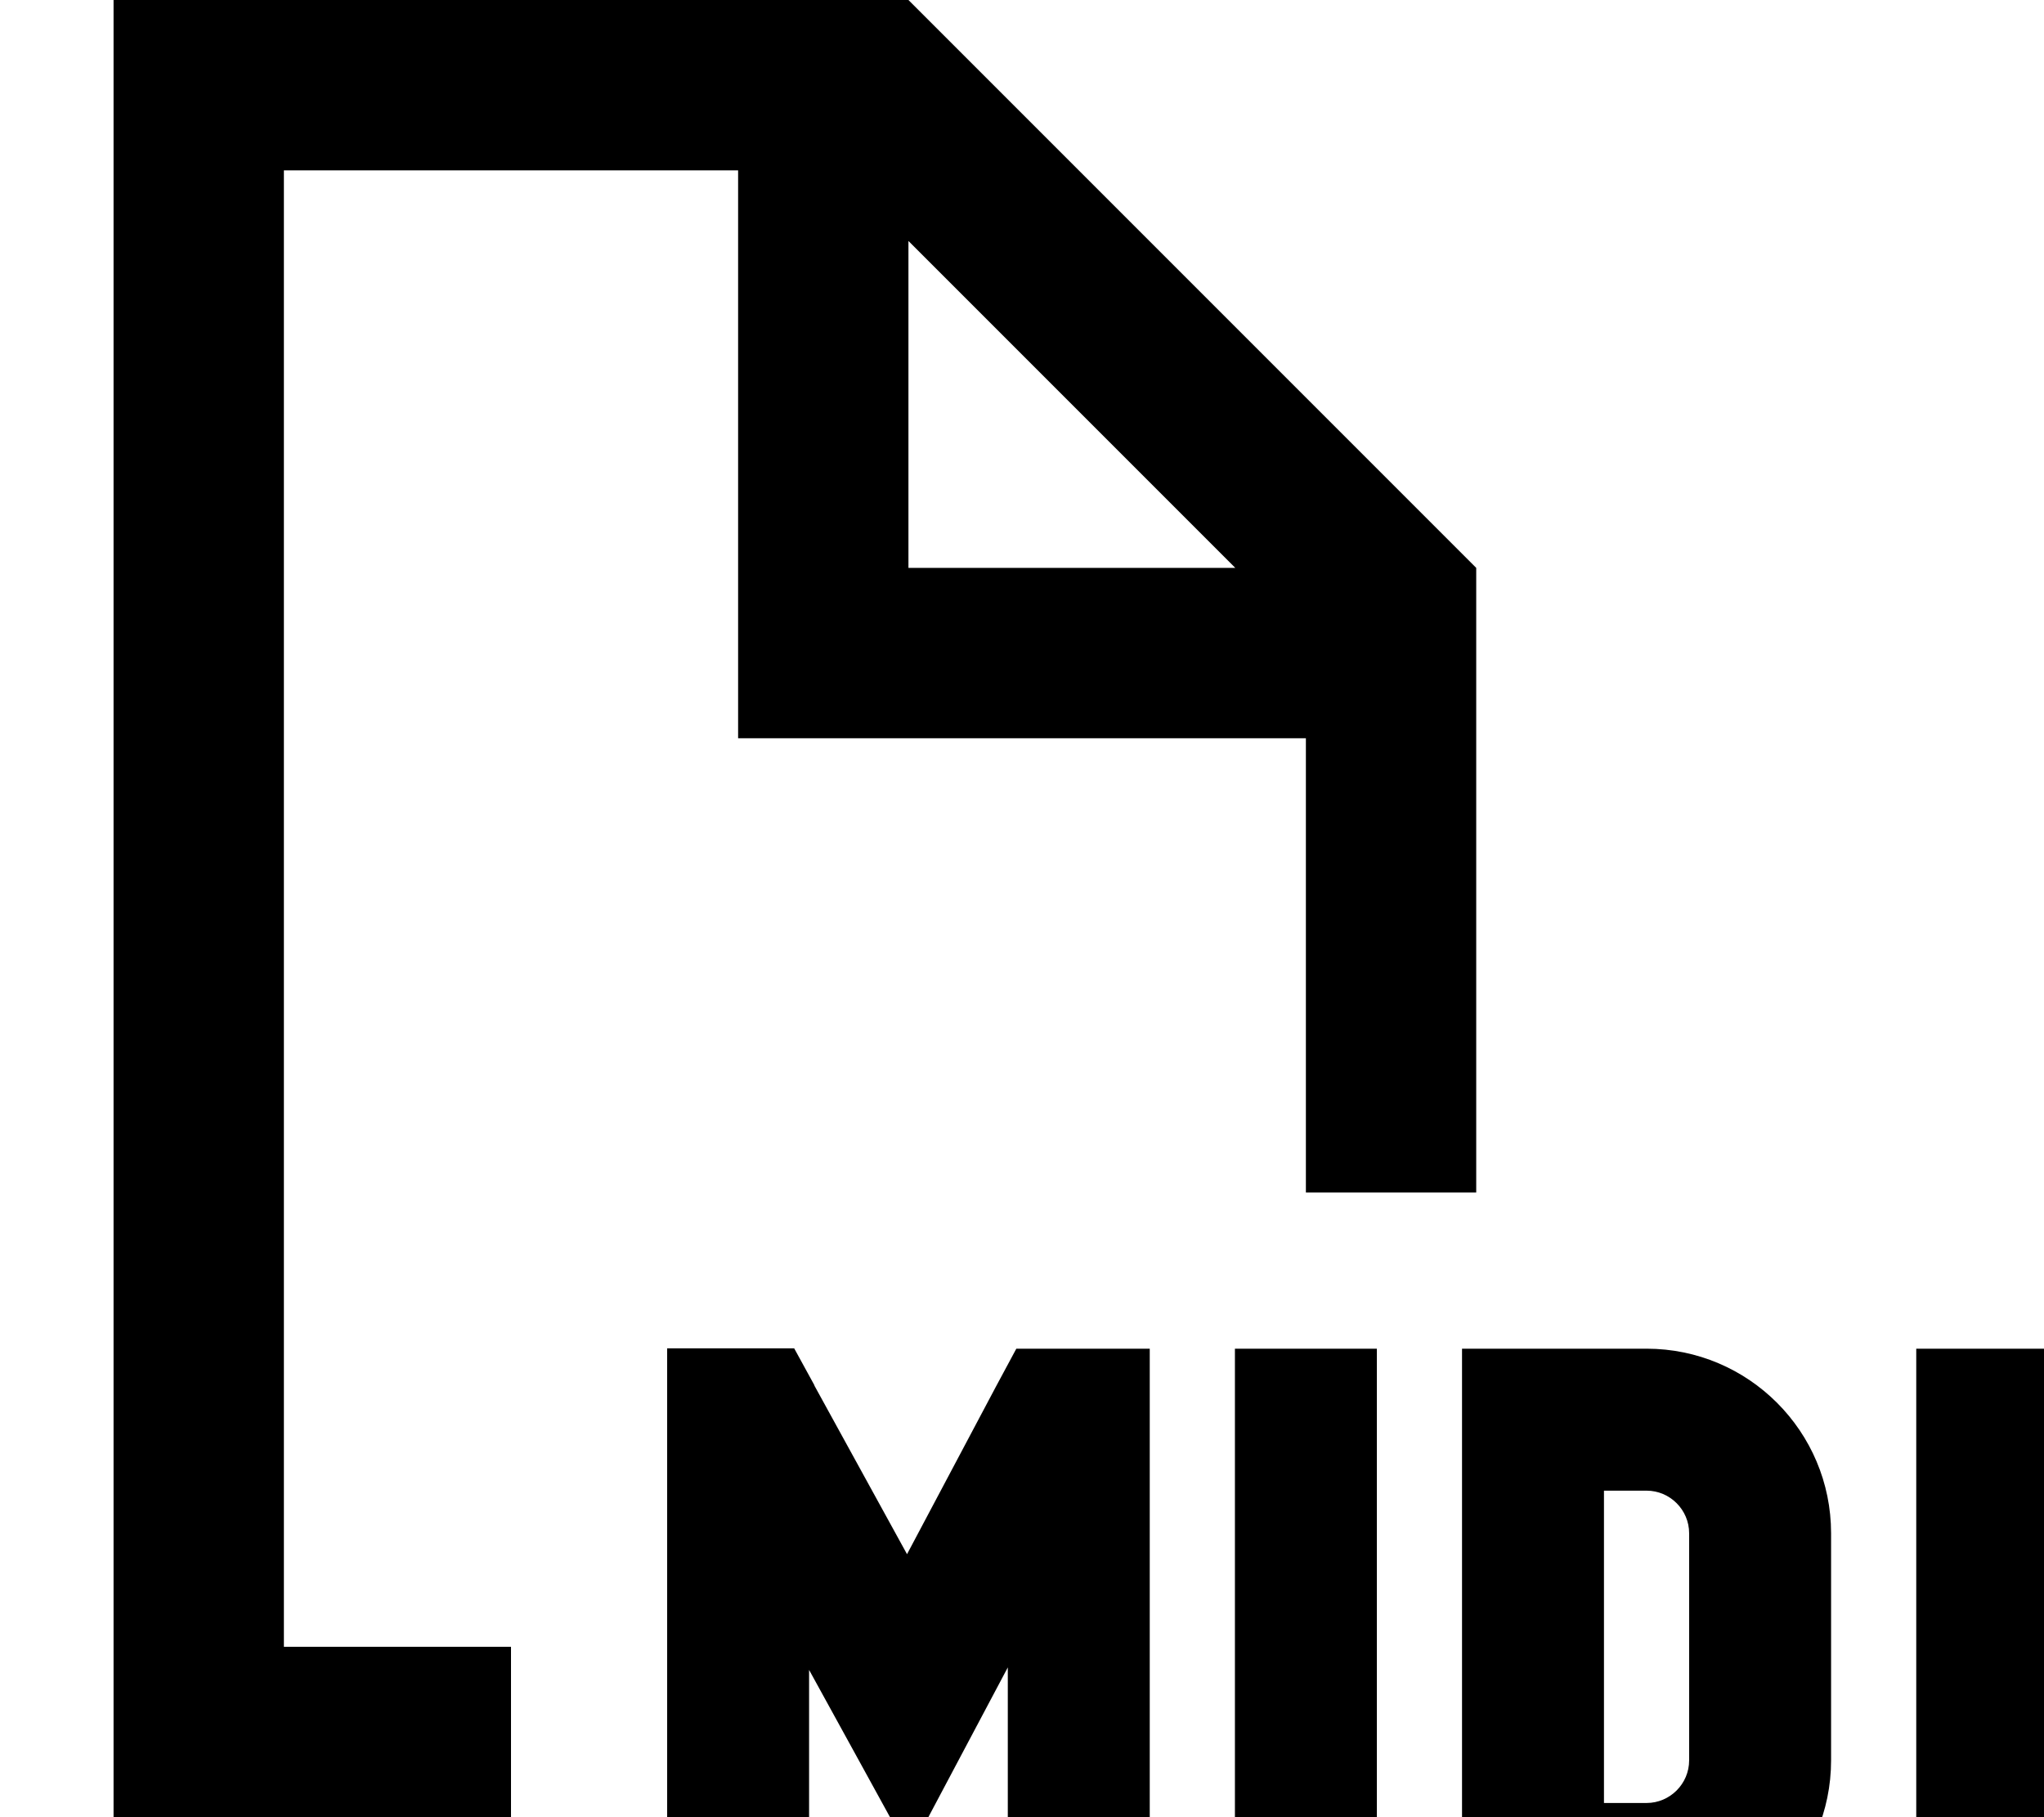 <svg xmlns="http://www.w3.org/2000/svg" viewBox="0 0 576 512"><!--! Font Awesome Pro 7.0.0 by @fontawesome - https://fontawesome.com License - https://fontawesome.com/license (Commercial License) Copyright 2025 Fonticons, Inc. --><path fill="currentColor" d="M229.5 390.4l26.1 47.5 25.1-47.3 5.7-10.6 37.6 0 0 168-40 0 0-78.2c-5.7 10.8-15 28.2-27.7 52.2-13.1-23.9-22.6-41.1-28.3-51.5l0 77.4-40 0 0-168 35.8 0 5.7 10.4zM388 548l-40 0 0-168 40 0 0 168zm76-168c28.7 0 52 23.3 52 52l0 64c0 28.7-23.3 52-52 52l-52 0 0-168 52 0zM580 548l-40 0 0-168 40 0 0 168zM416 160l0 176-48 0 0-128-160 0 0-160-128 0 0 416 64 0 0 48-112 0 0-512 224 0 160 160zm36 348l12 0c6.6 0 12-5.4 12-12l0-64c0-6.6-5.4-12-12-12l-12 0 0 88zM256 160l92.1 0-92.1-92.1 0 92.1z"/></svg>